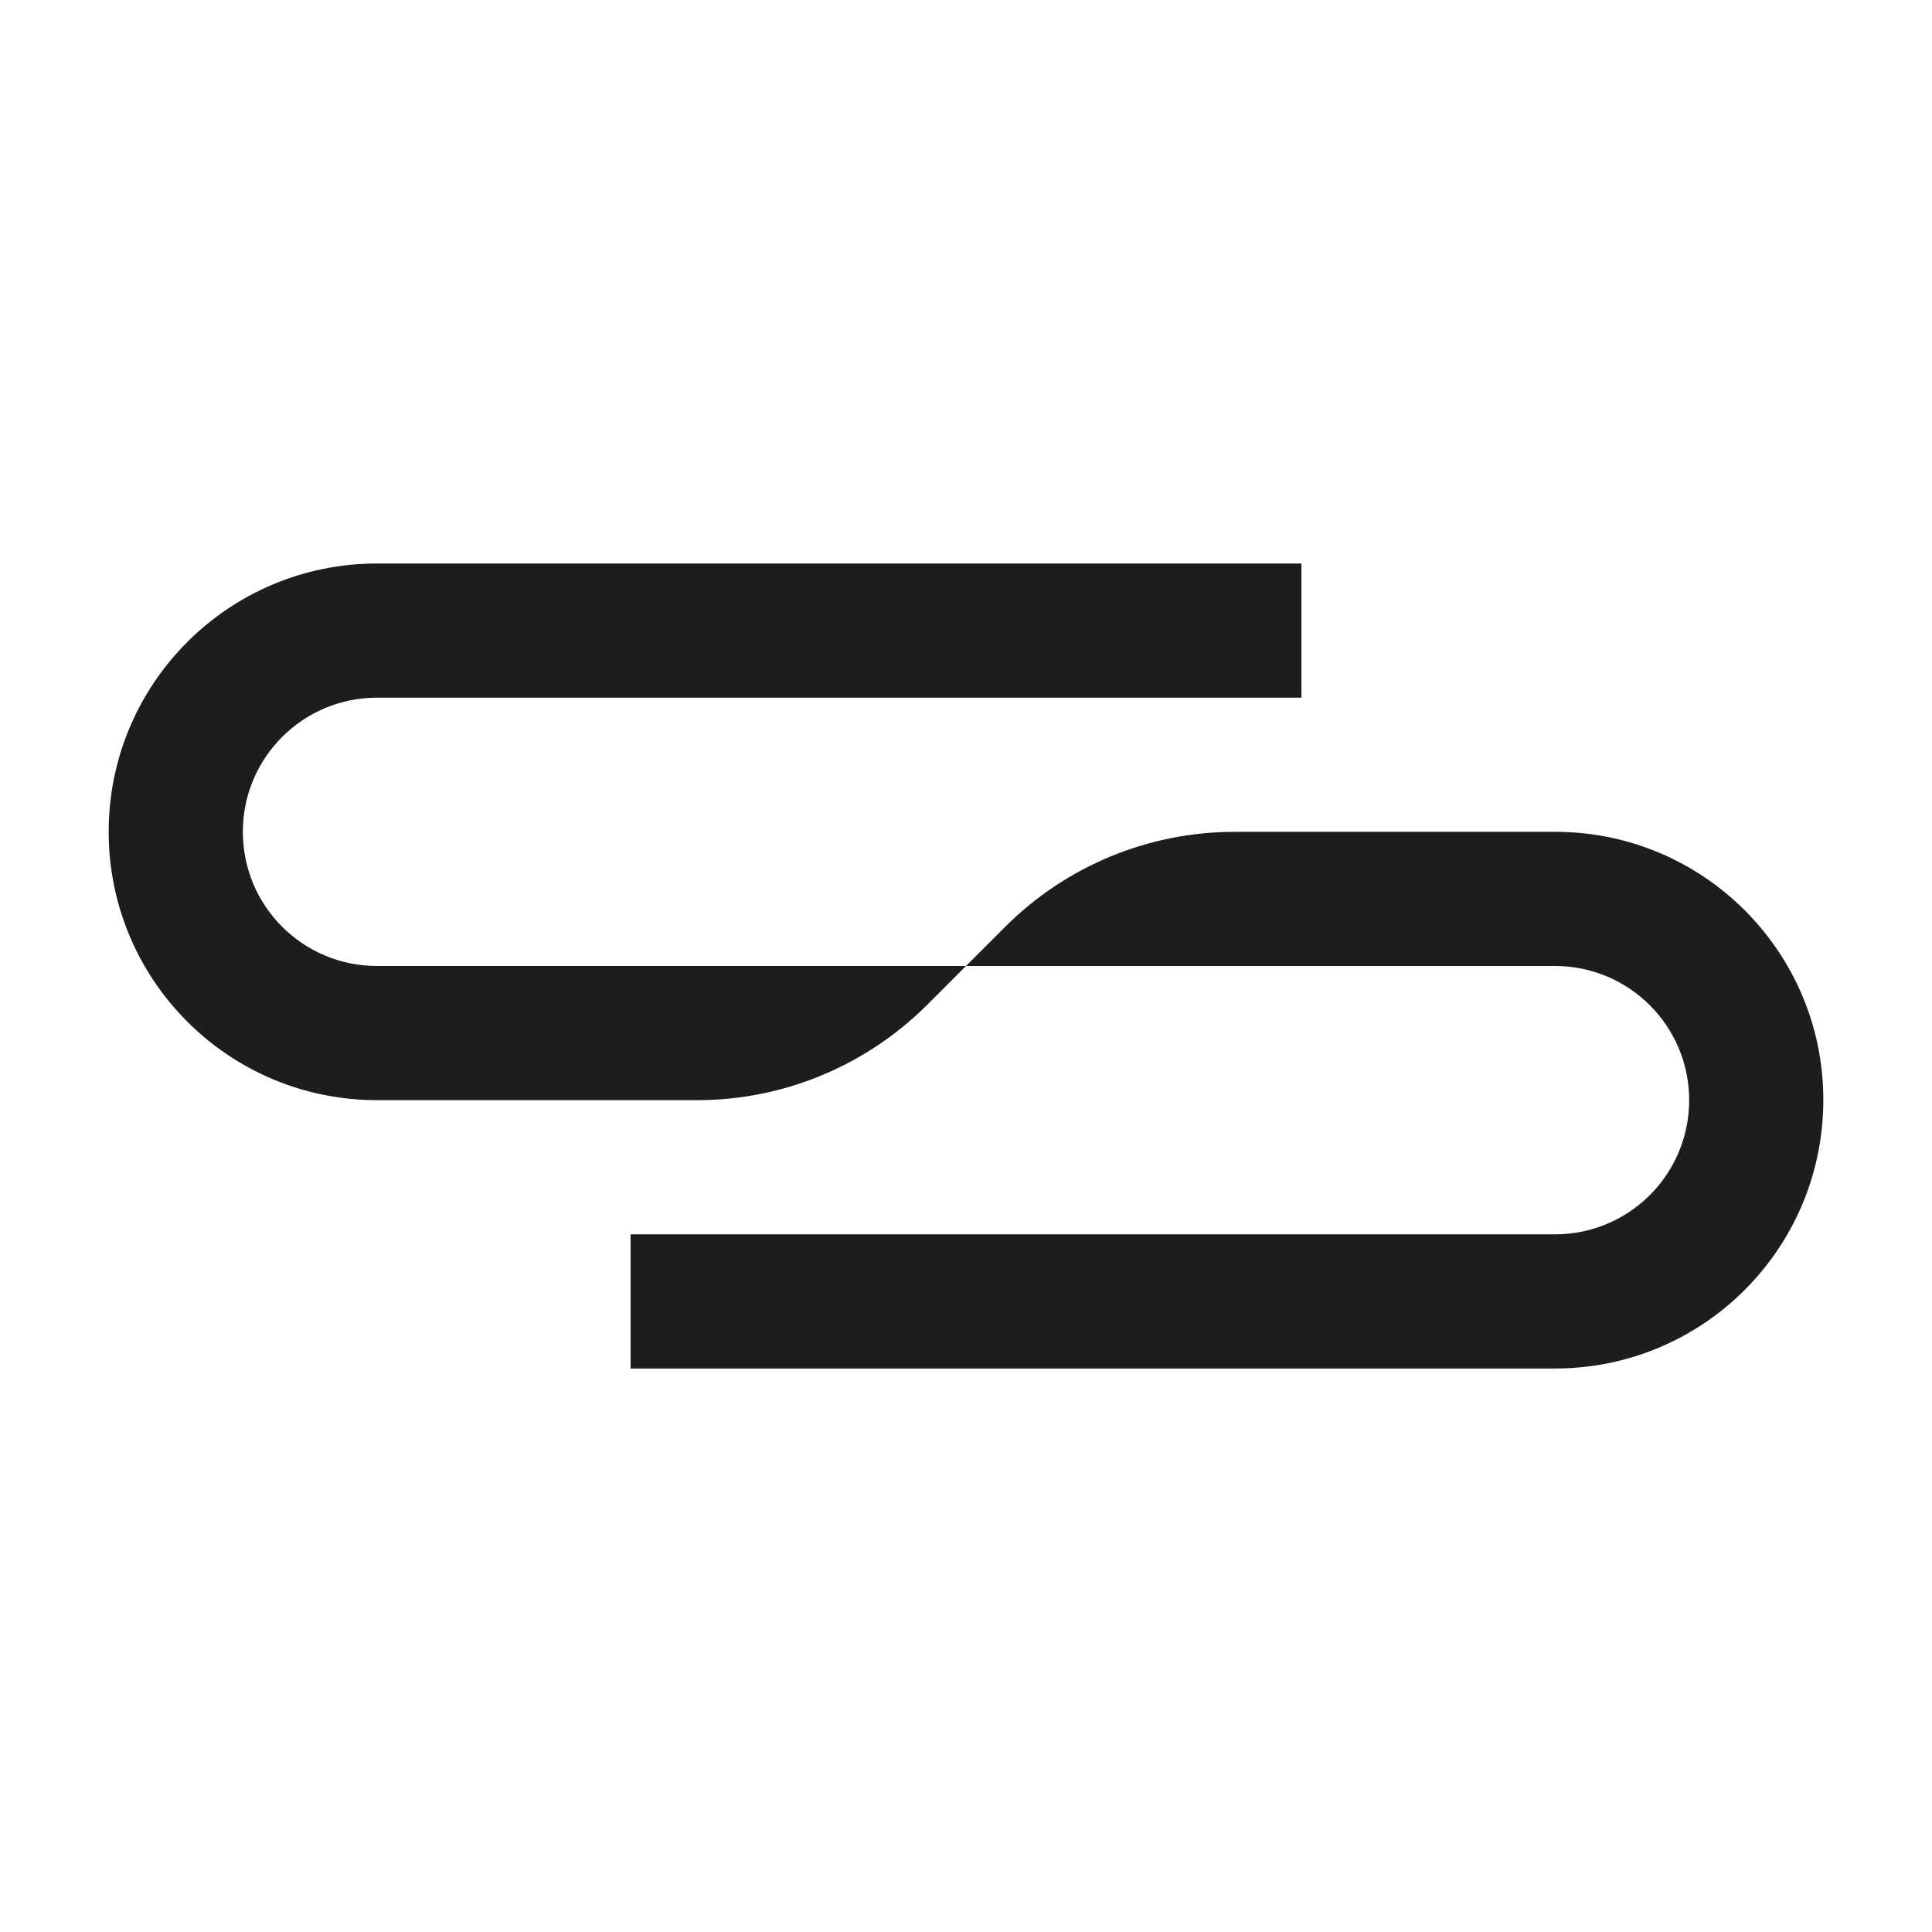 <svg width="700" height="700" viewBox="0 0 700 700" fill="none" xmlns="http://www.w3.org/2000/svg">
<g clip-path="url(#clip0_1192_9700)">
<path d="M350 350L364.219 335.781C386.216 313.785 416.112 301.389 447.344 301.389H563.525C617.119 301.389 660.626 344.896 660.626 398.49C660.626 452.327 617.119 495.834 563.404 495.834H228.473V447.222H563.404C590.261 447.222 612.015 425.469 612.015 398.611C612.015 371.754 590.261 350 563.404 350H350ZM136.597 350C109.74 350 87.986 328.247 87.986 301.389C87.986 274.531 109.74 252.778 136.597 252.778H471.528V204.167H136.597C82.882 204.167 39.375 247.674 39.375 301.389C39.375 355.104 82.882 398.611 136.597 398.611H252.657C283.768 398.611 313.664 386.215 335.782 364.219L350 350H136.597Z" fill="#1D1C1F"/>
</g>
<defs>
<clipPath id="clip0_1192_9700">
<rect width="621.251" height="291.667" fill="white" transform="translate(39.375 204.167)"/>
</clipPath>
</defs>
</svg>
